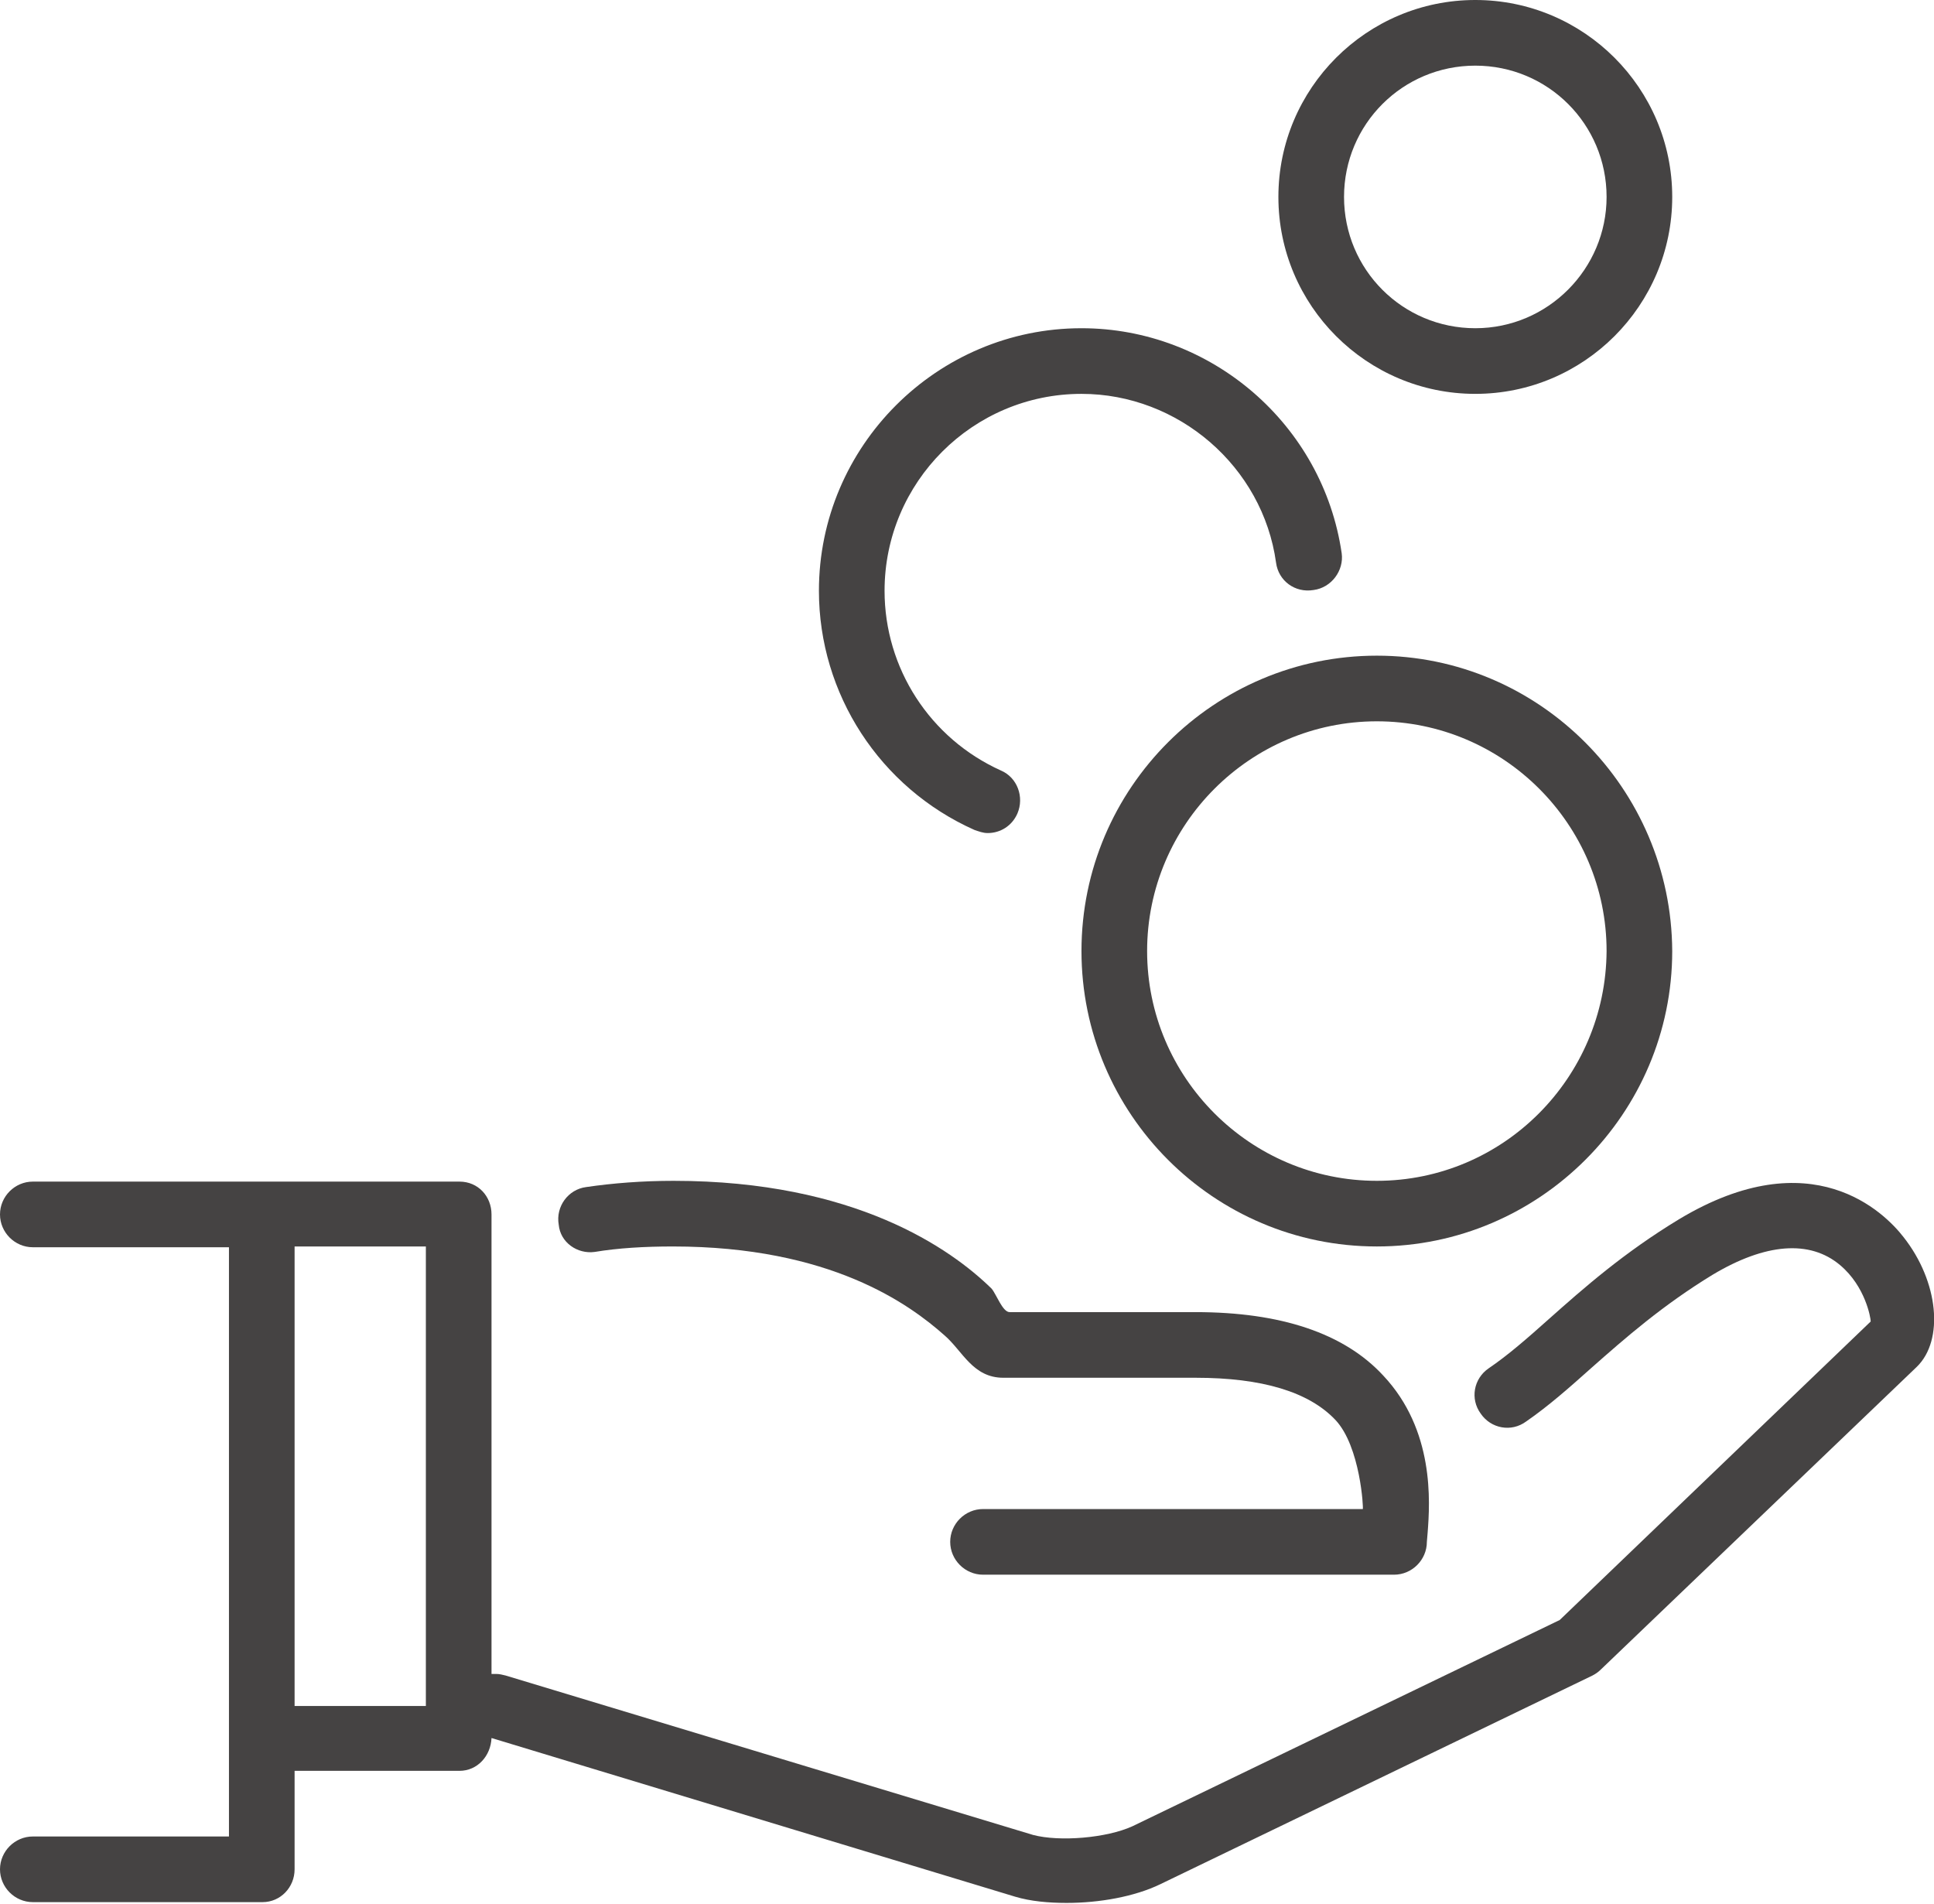 <?xml version="1.0" encoding="utf-8"?>
<!-- Generator: Adobe Illustrator 26.4.0, SVG Export Plug-In . SVG Version: 6.00 Build 0)  -->
<svg version="1.1" id="Ebene_1" xmlns="http://www.w3.org/2000/svg" xmlns:xlink="http://www.w3.org/1999/xlink" x="0px" y="0px"
	 viewBox="0 0 247.5 243.6" style="enable-background:new 0 0 247.5 243.6;" xml:space="preserve">
<style type="text/css">
	.st0{fill:#454343;}
</style>
<g>
	<path class="st0" d="M243.6,158.3c-2.4-3.1-11.7-12.5-28.7-2.3c-7.1,4.3-12.2,8.8-16.7,12.8c-2.8,2.5-5.2,4.6-7.7,6.3
		c-1.9,1.3-2.4,3.9-1,5.8c1.3,1.9,3.9,2.4,5.8,1c2.9-2,5.6-4.4,8.4-6.9c4.3-3.8,9.1-8,15.5-11.9c6.7-4,12.4-4.5,16.3-1.2
		c3.2,2.7,3.9,6.7,3.9,7.2l-39.8,38.2l-54.7,26.4c-3.3,1.5-9.3,2-12.7,1.1l-67.5-20.4c-0.4-0.1-0.8-0.2-1.2-0.2h-0.6v-58.8
		c0-2.3-1.7-4.2-4.1-4.2H33.6h-4.3H4.2c-2.3,0-4.2,1.9-4.2,4.2c0,2.3,1.9,4.2,4.2,4.2h25.1V235H4.2c-2.3,0-4.2,1.9-4.2,4.2
		c0,2.3,1.9,4.2,4.2,4.2h29.4c2.3,0,4.1-1.9,4.1-4.2v-12.6h21.1c2.3,0,4-1.9,4.1-4.2h0l67,20.3c2,0.6,4.3,0.8,6.6,0.8
		c4.2,0,8.7-0.8,12-2.4l55.3-26.7c0.4-0.2,0.8-0.5,1.1-0.8l40.4-38.7C248.8,171.5,248.1,164,243.6,158.3z M54.4,218.3H37.7v-58.8
		h16.8V218.3z"/>
	<path class="st0" d="M76.1,160.2c3-0.5,6.4-0.7,10-0.7c20.2,0,30.3,7.4,34.8,11.4c2.3,2,3.6,5.4,7.5,5.4h24.6
		c8.5,0,14.5,1.8,17.9,5.4c3.2,3.4,3.6,11.4,3.5,11.4h-48.6c-2.3,0-4.2,1.9-4.2,4.2c0,2.3,1.9,4.2,4.2,4.2h52.6
		c2.3,0,4.2-1.9,4.2-4.2l0.1-1.2c0.3-3.9,0.9-13.1-5.7-20.1c-5-5.4-13.1-8.1-24-8.1h-23.8c-0.9,0-1.7-2.3-2.3-3
		c-5.2-5.1-17.5-13.8-40.7-13.8c-4,0-7.8,0.3-11.2,0.8c-2.3,0.3-3.9,2.5-3.5,4.8C71.7,159,73.9,160.5,76.1,160.2z"/>
	<path class="st0" d="M188.8,50.4c13.9,0,25.2-11.3,25.2-25.2c0-13.9-11.3-25.2-25.2-25.2c-13.9,0-25.2,11.3-25.2,25.2
		C163.6,39.1,174.9,50.4,188.8,50.4z M188.8,8.4c9.3,0,16.8,7.5,16.8,16.8c0,9.2-7.5,16.8-16.8,16.8c-9.3,0-16.8-7.5-16.8-16.8
		C172,15.9,179.5,8.4,188.8,8.4z"/>
	<path class="st0" d="M124.7,106.2c0.6,0.2,1.1,0.4,1.7,0.4c1.6,0,3.1-0.9,3.8-2.5c0.9-2.1,0-4.6-2.1-5.5
		c-9.1-4.1-14.9-13.1-14.9-23c0-13.9,11.3-25.2,25.2-25.2c12.4,0,23.2,9.3,24.9,21.6c0.3,2.3,2.4,3.9,4.8,3.5
		c2.3-0.3,3.9-2.5,3.6-4.7C169.3,54.3,155,42,138.4,42c-18.5,0-33.6,15.1-33.6,33.6C104.8,88.8,112.6,100.8,124.7,106.2z"/>
	<path class="st0" d="M176.2,83.9c-20.8,0-37.8,16.9-37.8,37.8c0,20.8,16.9,37.8,37.8,37.8c20.8,0,37.8-17,37.8-37.8
		C213.9,100.9,197,83.9,176.2,83.9z M176.2,151.1c-16.2,0-29.4-13.2-29.4-29.4c0-16.2,13.2-29.4,29.4-29.4
		c16.2,0,29.4,13.2,29.4,29.4C205.5,137.9,192.4,151.1,176.2,151.1z"/>
</g>
</svg>
